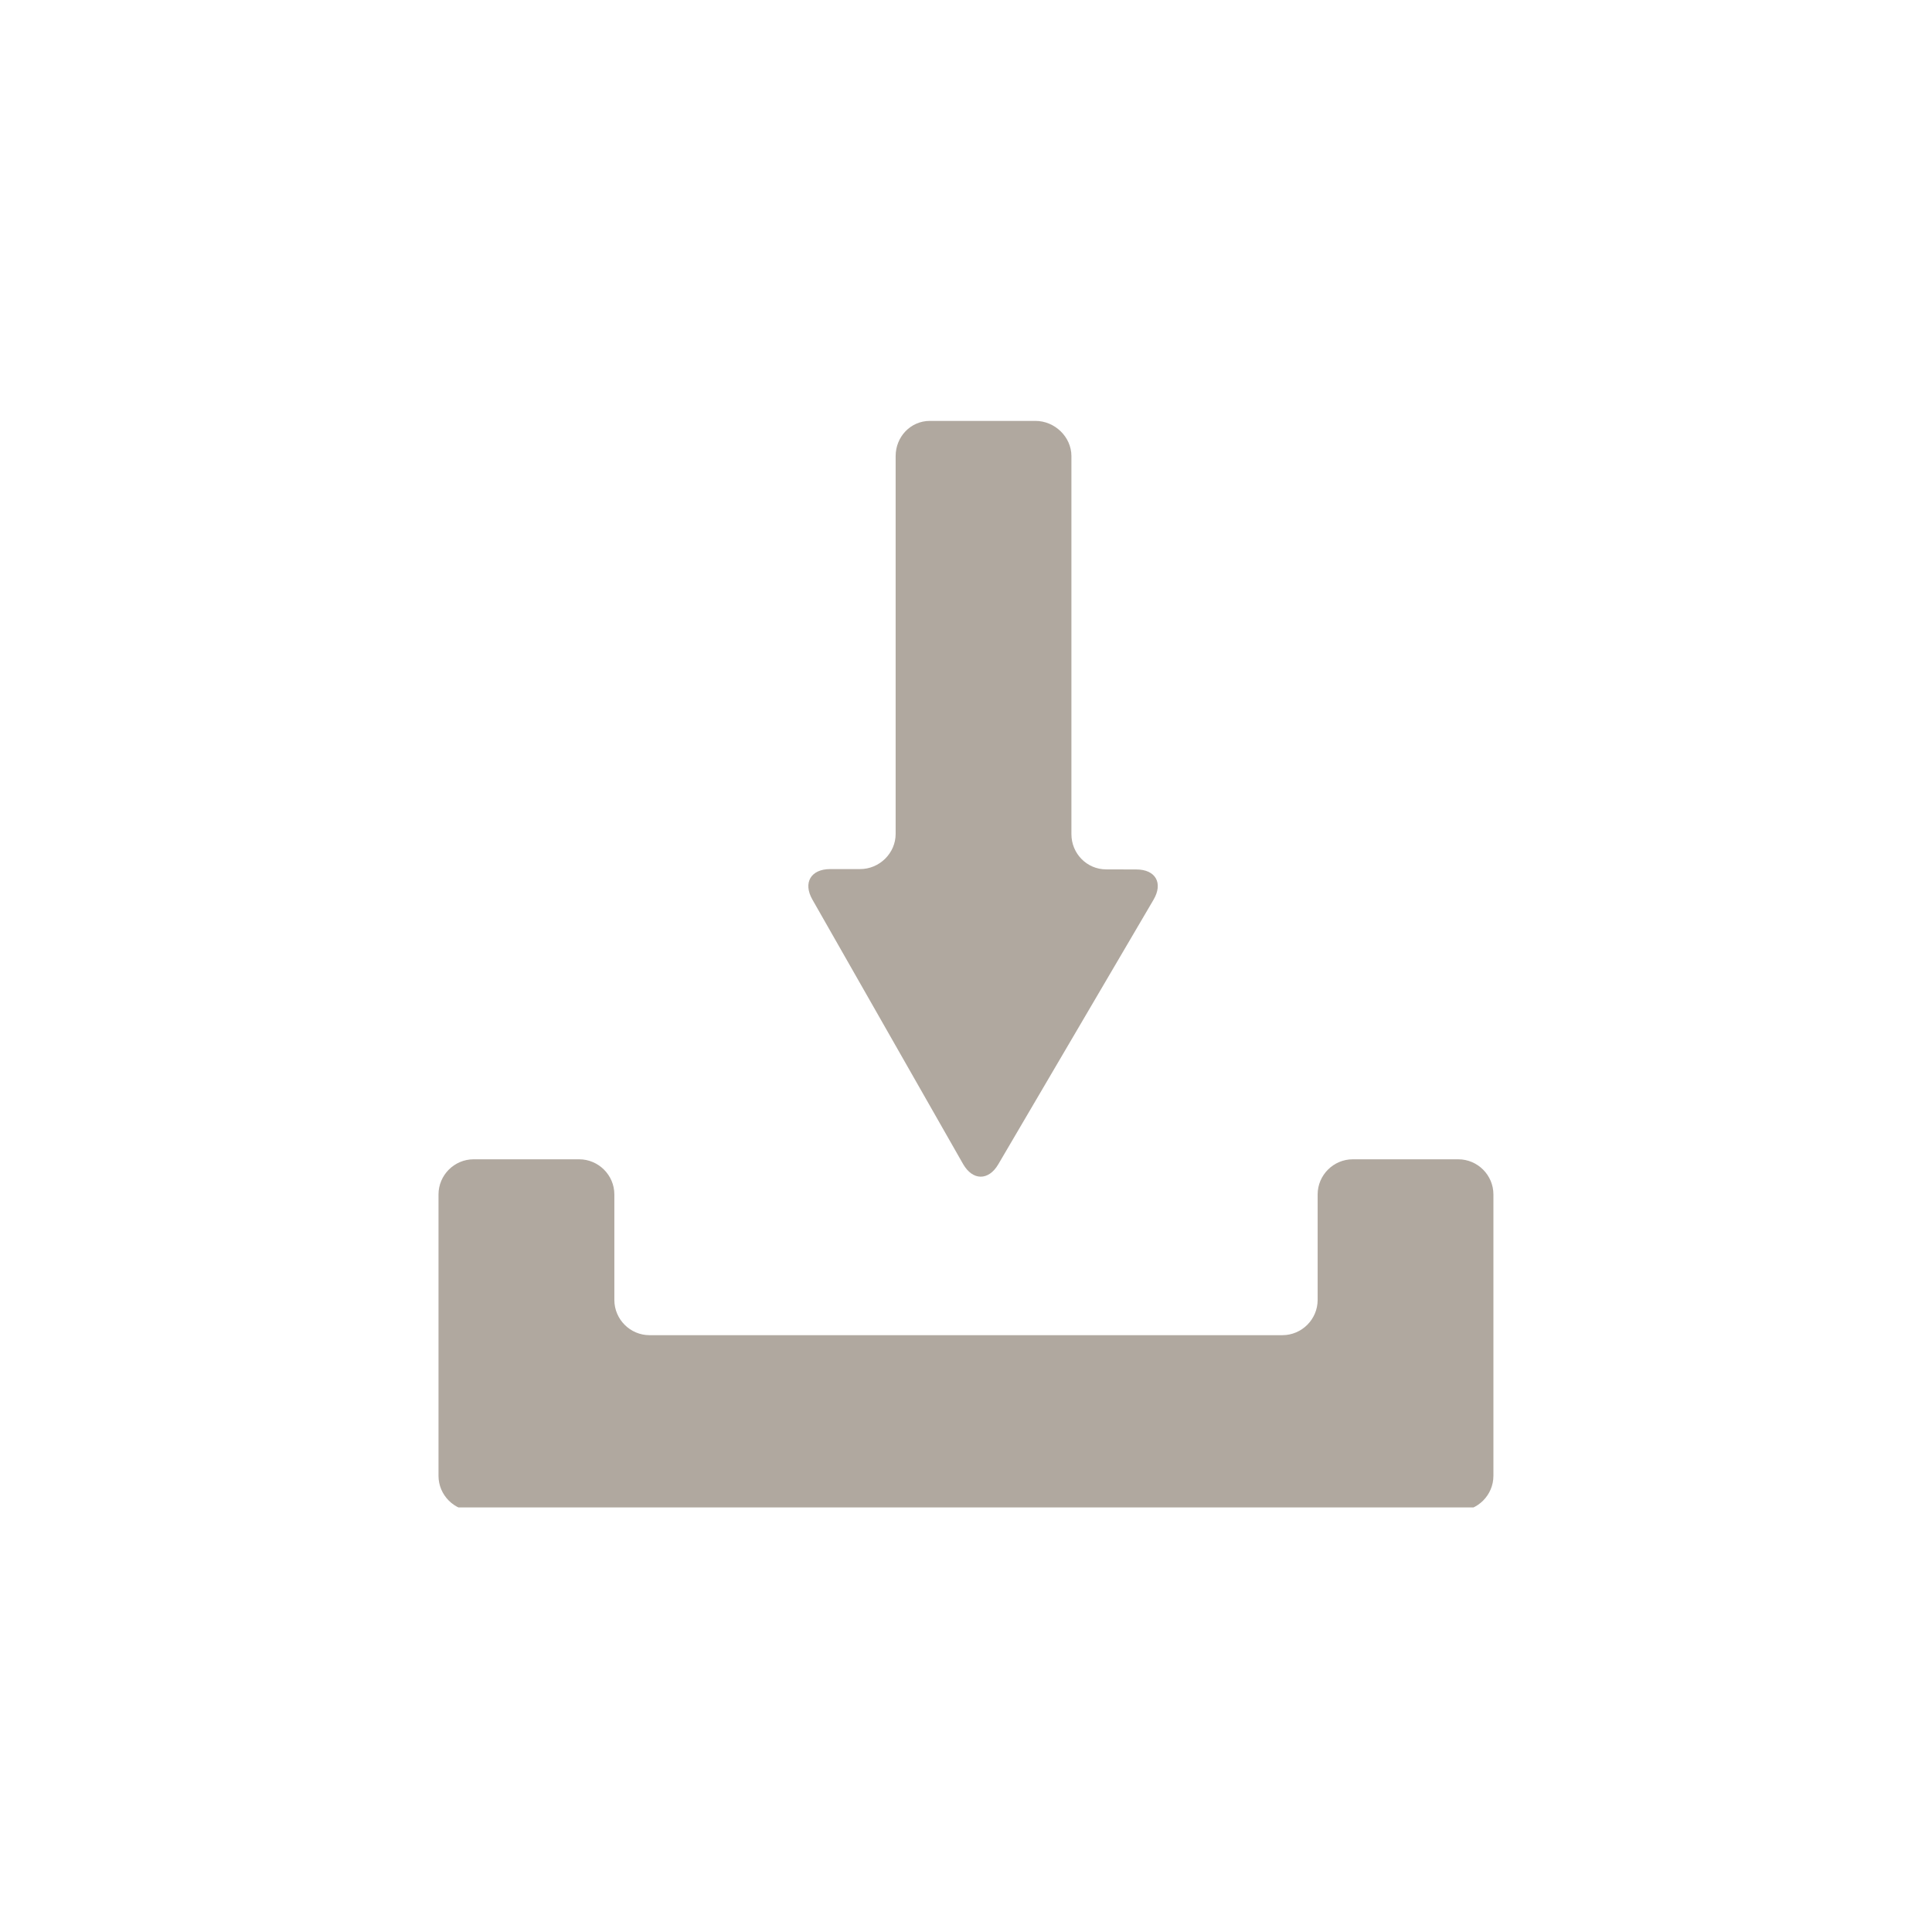 <svg version="1.0" preserveAspectRatio="xMidYMid meet" height="128" viewBox="0 0 96 96" zoomAndPan="magnify" width="128" xmlns:xlink="http://www.w3.org/1999/xlink" xmlns="http://www.w3.org/2000/svg"><defs><clipPath id="e78461123c"><path clip-rule="nonzero" d="M 21.789 57 L 74.289 57 L 74.289 74.902 L 21.789 74.902 Z M 21.789 57"></path></clipPath><clipPath id="ed5c1a7e7e"><path clip-rule="nonzero" d="M 40 20.902 L 58 20.902 L 58 59 L 40 59 Z M 40 20.902"></path></clipPath></defs><g clip-path="url(#e78461123c)"><path fill-rule="nonzero" fill-opacity="1" d="M 67.219 57.605 C 66.258 57.605 65.473 58.391 65.473 59.352 L 65.473 64.594 C 65.473 65.555 64.684 66.344 63.723 66.344 L 32.273 66.344 C 31.312 66.344 30.527 65.555 30.527 64.594 L 30.527 59.352 C 30.527 58.391 29.738 57.605 28.777 57.605 L 23.535 57.605 C 22.574 57.605 21.789 58.391 21.789 59.352 L 21.789 73.332 C 21.789 74.293 22.574 75.078 23.535 75.078 L 72.461 75.078 C 73.422 75.078 74.207 74.293 74.207 73.332 L 74.207 59.352 C 74.207 58.391 73.422 57.605 72.461 57.605 Z M 67.219 57.605" fill="#b0a89f"></path></g><g clip-path="url(#ed5c1a7e7e)"><path fill-rule="nonzero" fill-opacity="1" d="M 54.965 43.199 C 54.004 43.199 53.238 42.41 53.238 41.449 L 53.238 22.664 C 53.238 21.703 52.406 20.914 51.449 20.914 L 46.207 20.914 C 45.246 20.914 44.504 21.703 44.504 22.664 L 44.504 41.438 C 44.504 42.398 43.695 43.188 42.734 43.184 L 41.254 43.184 C 40.289 43.184 39.891 43.863 40.367 44.699 L 47.855 57.84 C 48.332 58.672 49.121 58.68 49.605 57.852 L 57.316 44.711 C 57.805 43.883 57.426 43.203 56.465 43.203 Z M 54.965 43.199" fill="#b0a89f"></path></g></svg>